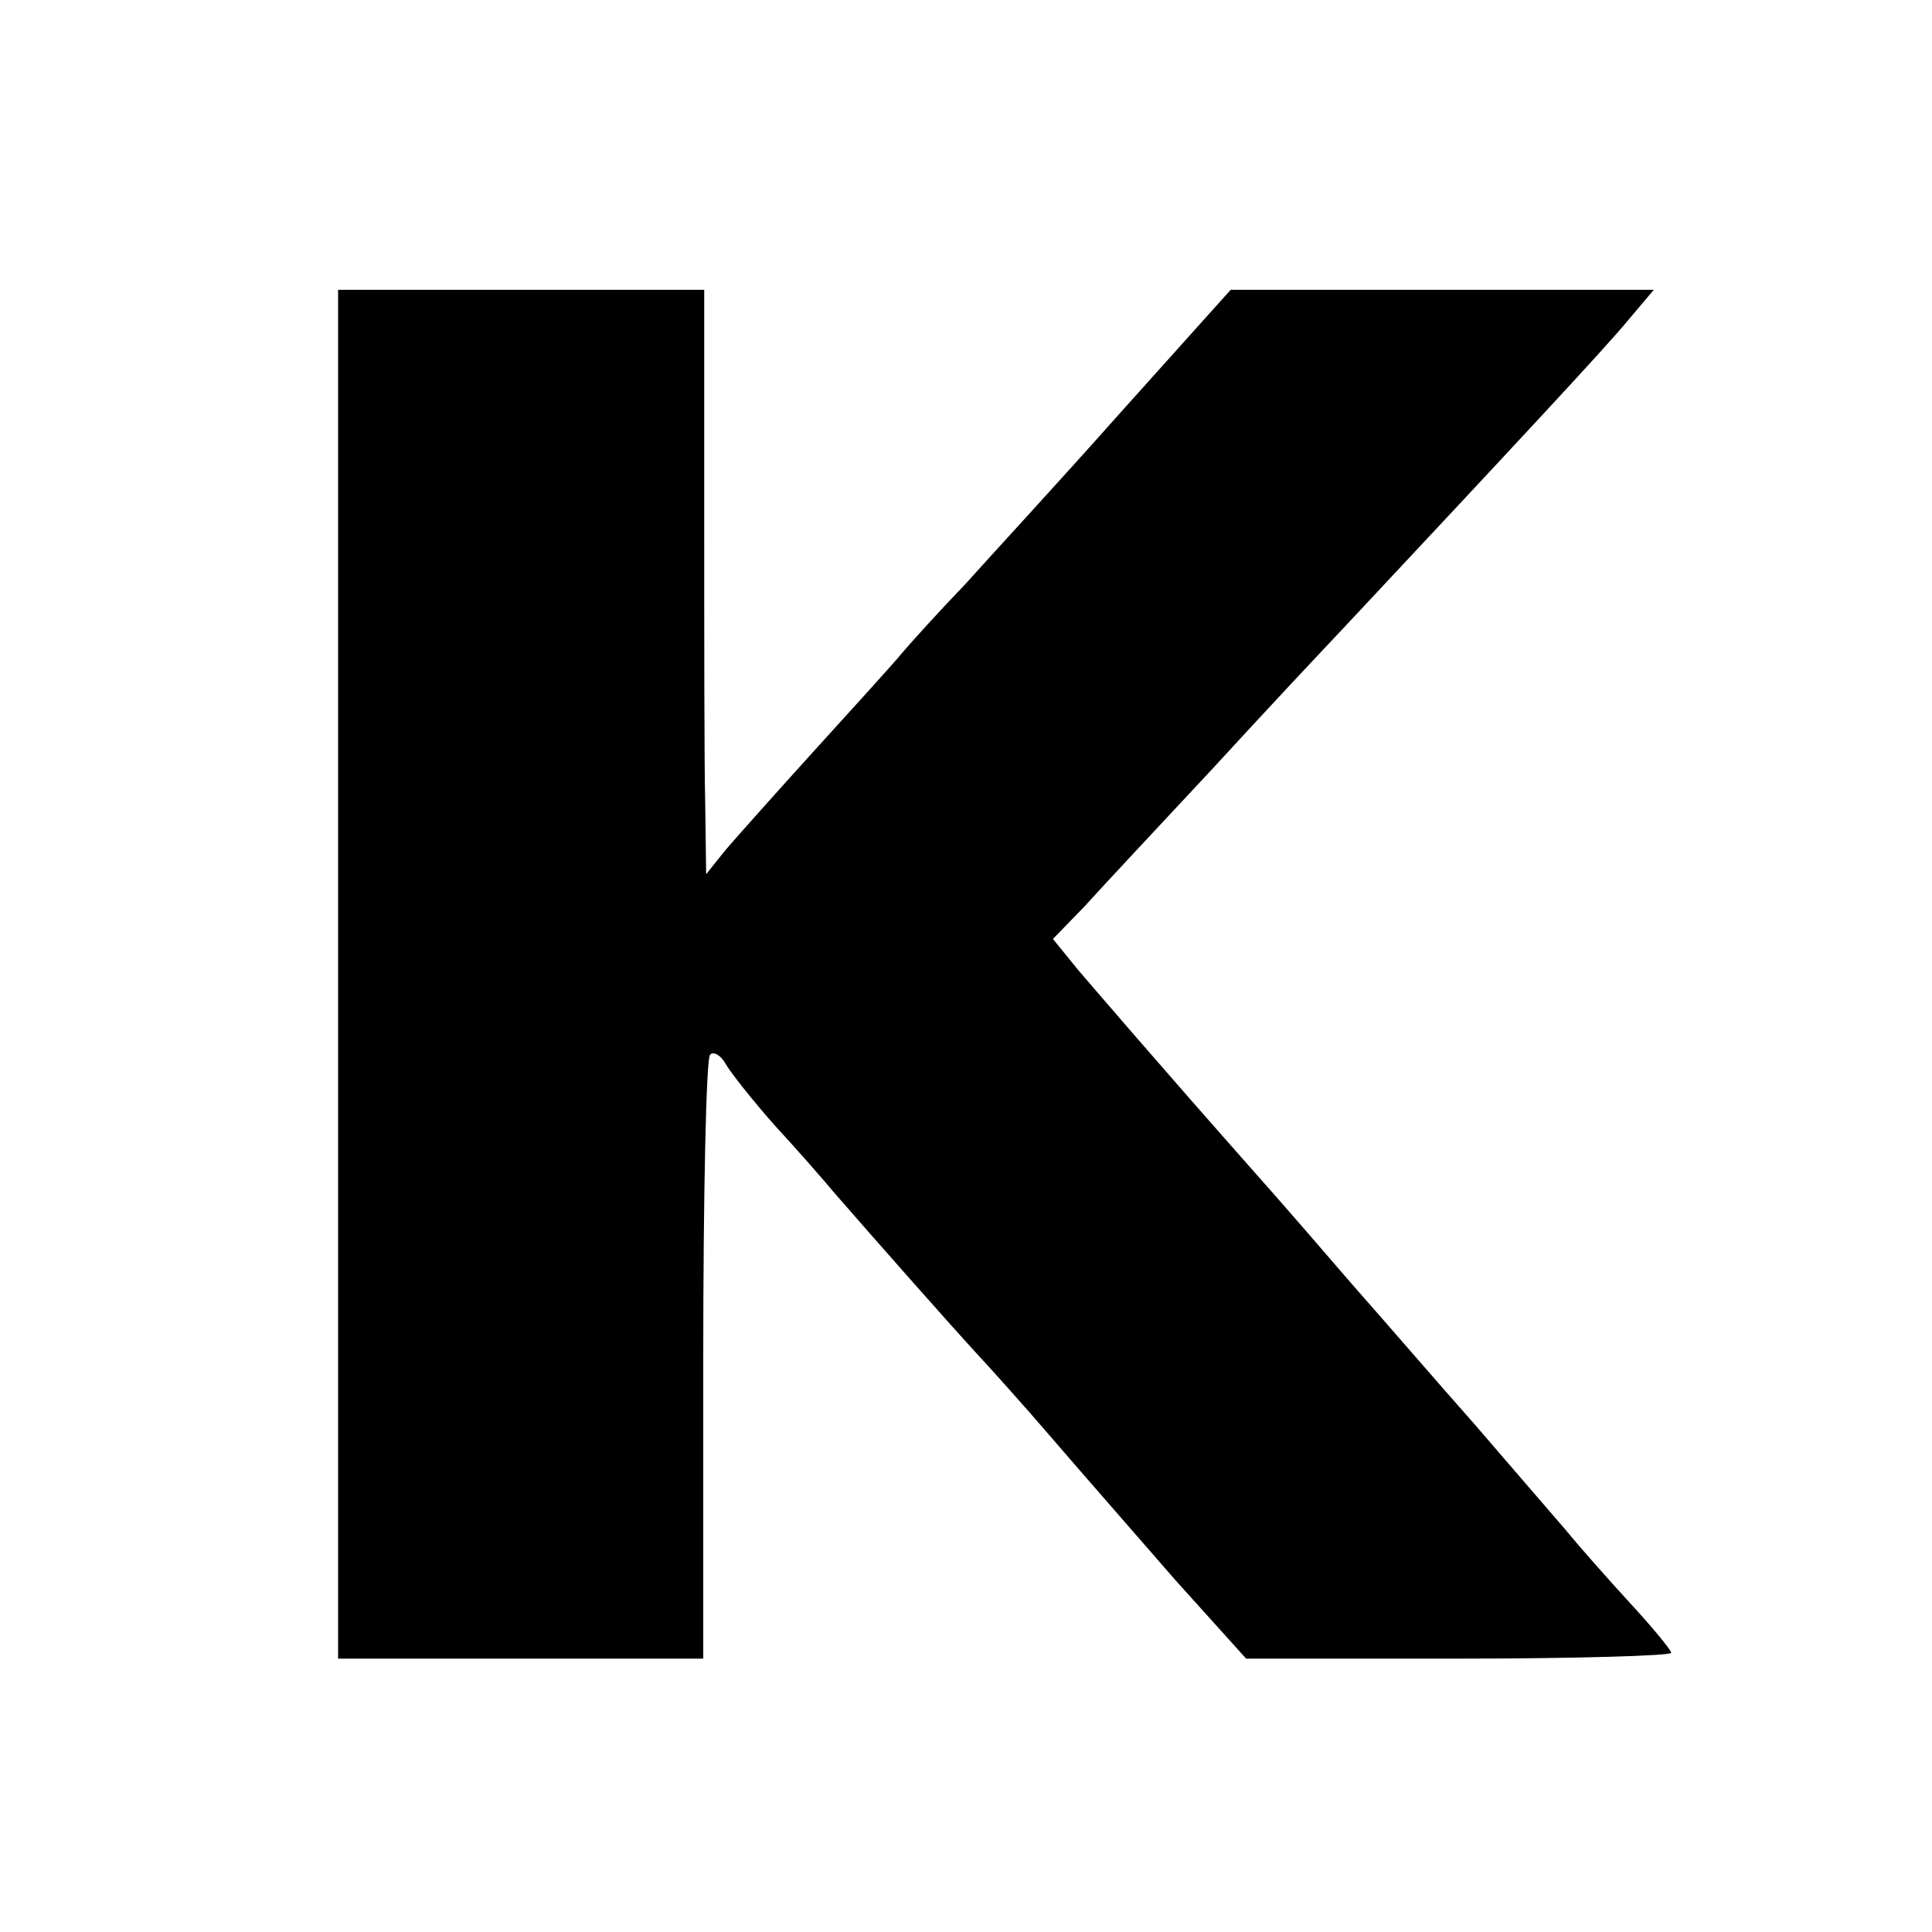 <?xml version="1.0" standalone="no"?>
<!DOCTYPE svg PUBLIC "-//W3C//DTD SVG 20010904//EN"
 "http://www.w3.org/TR/2001/REC-SVG-20010904/DTD/svg10.dtd">
<svg version="1.0" xmlns="http://www.w3.org/2000/svg"
 width="200pt" height="200pt" viewBox="0 0 200 200"
 preserveAspectRatio="xMidYMid meet">
<g transform="translate(0,200) scale(0.1,-0.1)"
fill="#000000" stroke="none">
<path d="M350 992 l0 -709 189 0 189 0 0 309 c0 170 3 312 7 316 3 4 11 0 16
-9 5 -9 28 -38 51 -64 24 -26 51 -57 61 -69 39 -45 123 -140 147 -166 14 -15
50 -55 80 -90 30 -35 88 -101 127 -146 l73 -81 220 0 c121 0 220 3 220 6 0 3
-20 27 -43 52 -23 25 -53 59 -66 75 -14 16 -56 65 -94 109 -39 44 -95 109
-126 144 -31 36 -76 88 -101 116 -107 121 -159 182 -184 211 l-26 32 33 34
c17 19 77 83 132 142 55 60 116 125 135 145 175 187 272 291 295 319 l27 32
-219 0 -219 0 -114 -127 c-63 -71 -136 -150 -161 -178 -26 -27 -56 -60 -66
-72 -10 -12 -51 -57 -90 -100 -39 -43 -80 -89 -92 -103 l-20 -25 -1 75 c-1 41
-1 177 -1 303 l0 227 -189 0 -190 0 0 -708z"/>
</g>
</svg>
